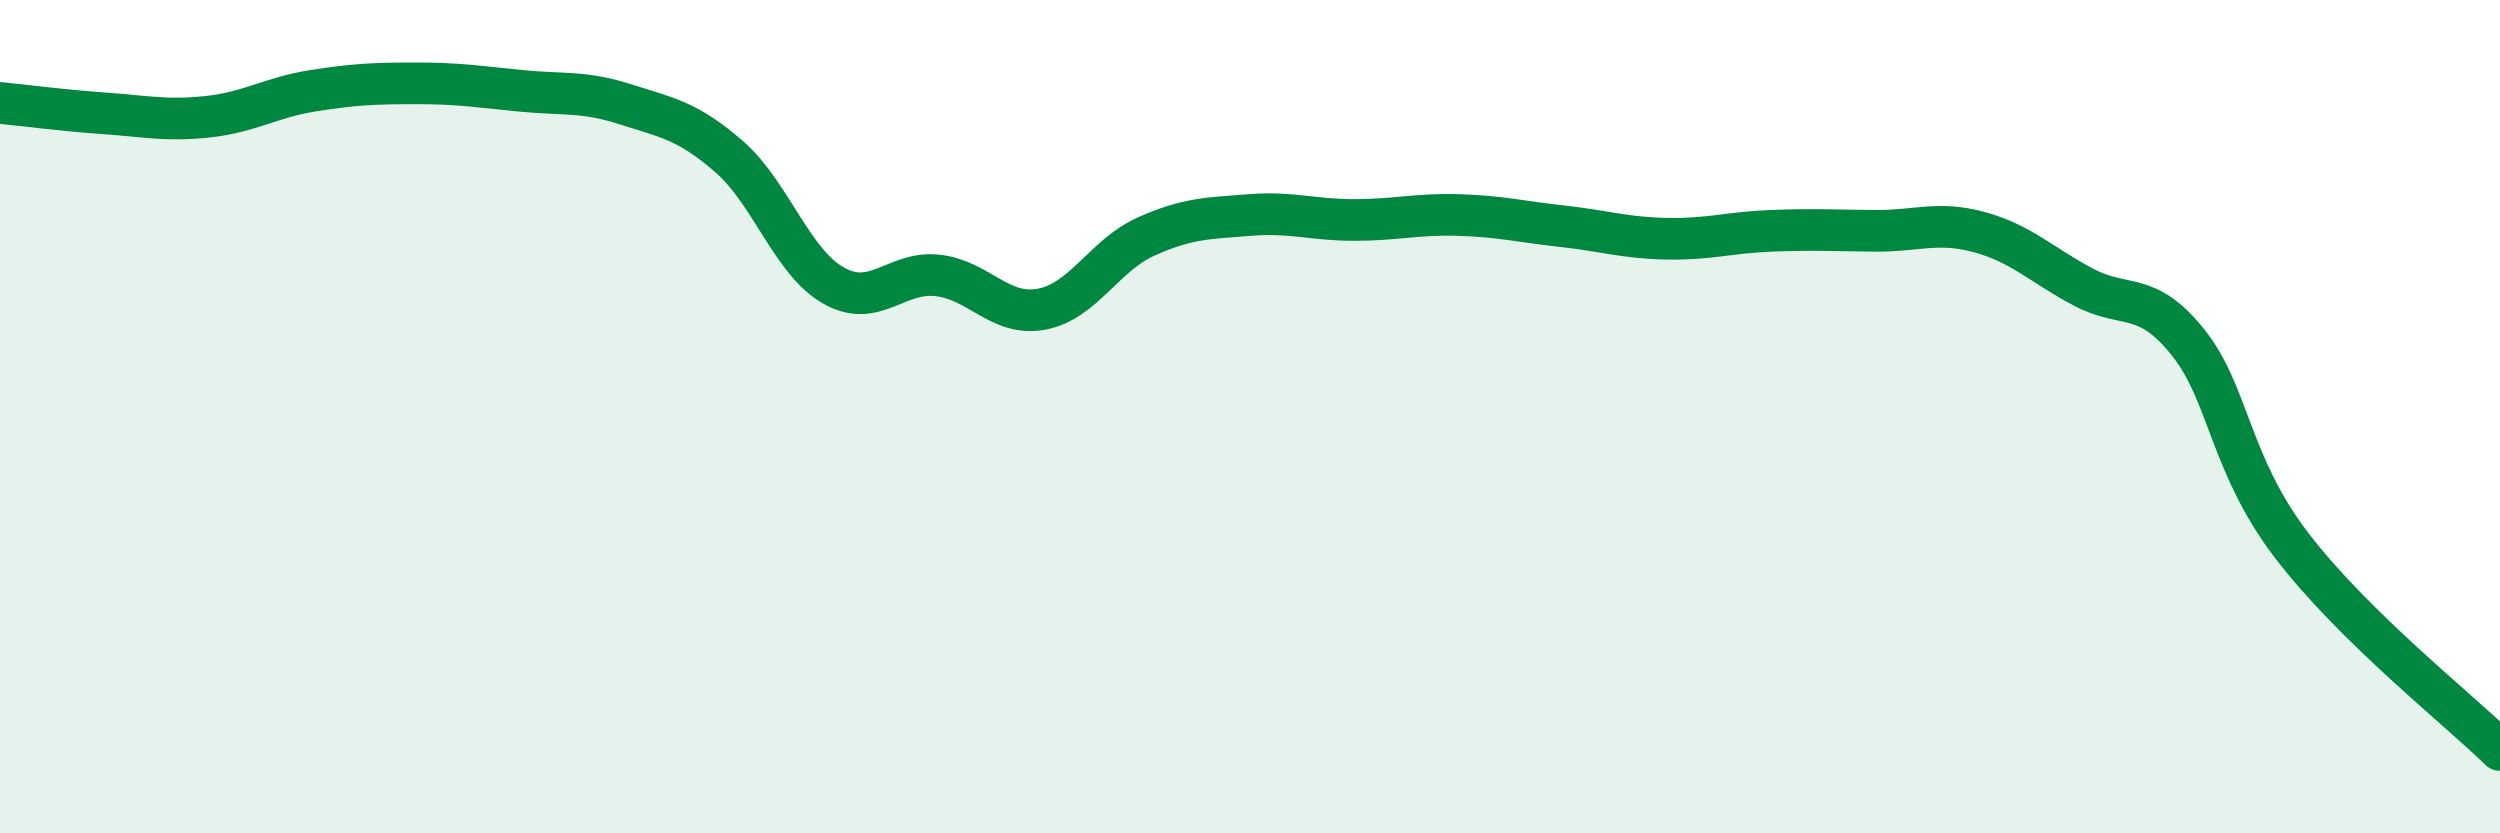 
    <svg width="60" height="20" viewBox="0 0 60 20" xmlns="http://www.w3.org/2000/svg">
      <path
        d="M 0,2.47 C 0.5,2.52 1.5,2.65 2.5,2.72 C 3.5,2.79 4,2.91 5,2.8 C 6,2.69 6.5,2.34 7.5,2.18 C 8.5,2.02 9,2 10,2 C 11,2 11.5,2.08 12.5,2.18 C 13.5,2.28 14,2.18 15,2.5 C 16,2.82 16.5,2.89 17.5,3.76 C 18.5,4.63 19,6.28 20,6.85 C 21,7.42 21.5,6.5 22.5,6.61 C 23.5,6.72 24,7.61 25,7.42 C 26,7.23 26.5,6.13 27.5,5.68 C 28.5,5.23 29,5.24 30,5.16 C 31,5.08 31.5,5.28 32.5,5.28 C 33.5,5.28 34,5.13 35,5.16 C 36,5.19 36.5,5.32 37.5,5.43 C 38.5,5.54 39,5.71 40,5.73 C 41,5.75 41.5,5.58 42.5,5.54 C 43.5,5.5 44,5.53 45,5.54 C 46,5.55 46.5,5.3 47.5,5.57 C 48.5,5.84 49,6.36 50,6.89 C 51,7.42 51.5,6.96 52.5,8.2 C 53.5,9.44 53.5,11.13 55,13.09 C 56.5,15.05 59,17.02 60,18L60 20L0 20Z"
        fill="#008740"
        opacity="0.1"
        stroke-linecap="round"
        stroke-linejoin="round"
      />
      <path
        d="M 0,2.47 C 0.5,2.52 1.5,2.65 2.5,2.72 C 3.5,2.79 4,2.91 5,2.8 C 6,2.69 6.5,2.34 7.5,2.18 C 8.5,2.02 9,2 10,2 C 11,2 11.5,2.08 12.5,2.18 C 13.5,2.28 14,2.18 15,2.5 C 16,2.82 16.5,2.89 17.5,3.76 C 18.5,4.63 19,6.28 20,6.85 C 21,7.42 21.5,6.5 22.5,6.61 C 23.5,6.72 24,7.61 25,7.42 C 26,7.23 26.5,6.13 27.5,5.68 C 28.5,5.23 29,5.24 30,5.16 C 31,5.08 31.5,5.28 32.5,5.28 C 33.5,5.28 34,5.13 35,5.16 C 36,5.19 36.5,5.32 37.5,5.43 C 38.5,5.54 39,5.71 40,5.73 C 41,5.75 41.5,5.58 42.5,5.54 C 43.5,5.5 44,5.53 45,5.54 C 46,5.55 46.5,5.3 47.5,5.57 C 48.5,5.84 49,6.36 50,6.89 C 51,7.42 51.5,6.96 52.5,8.2 C 53.5,9.44 53.5,11.13 55,13.09 C 56.5,15.05 59,17.02 60,18"
        stroke="#008740"
        stroke-width="1"
        fill="none"
        stroke-linecap="round"
        stroke-linejoin="round"
      />
    </svg>
  